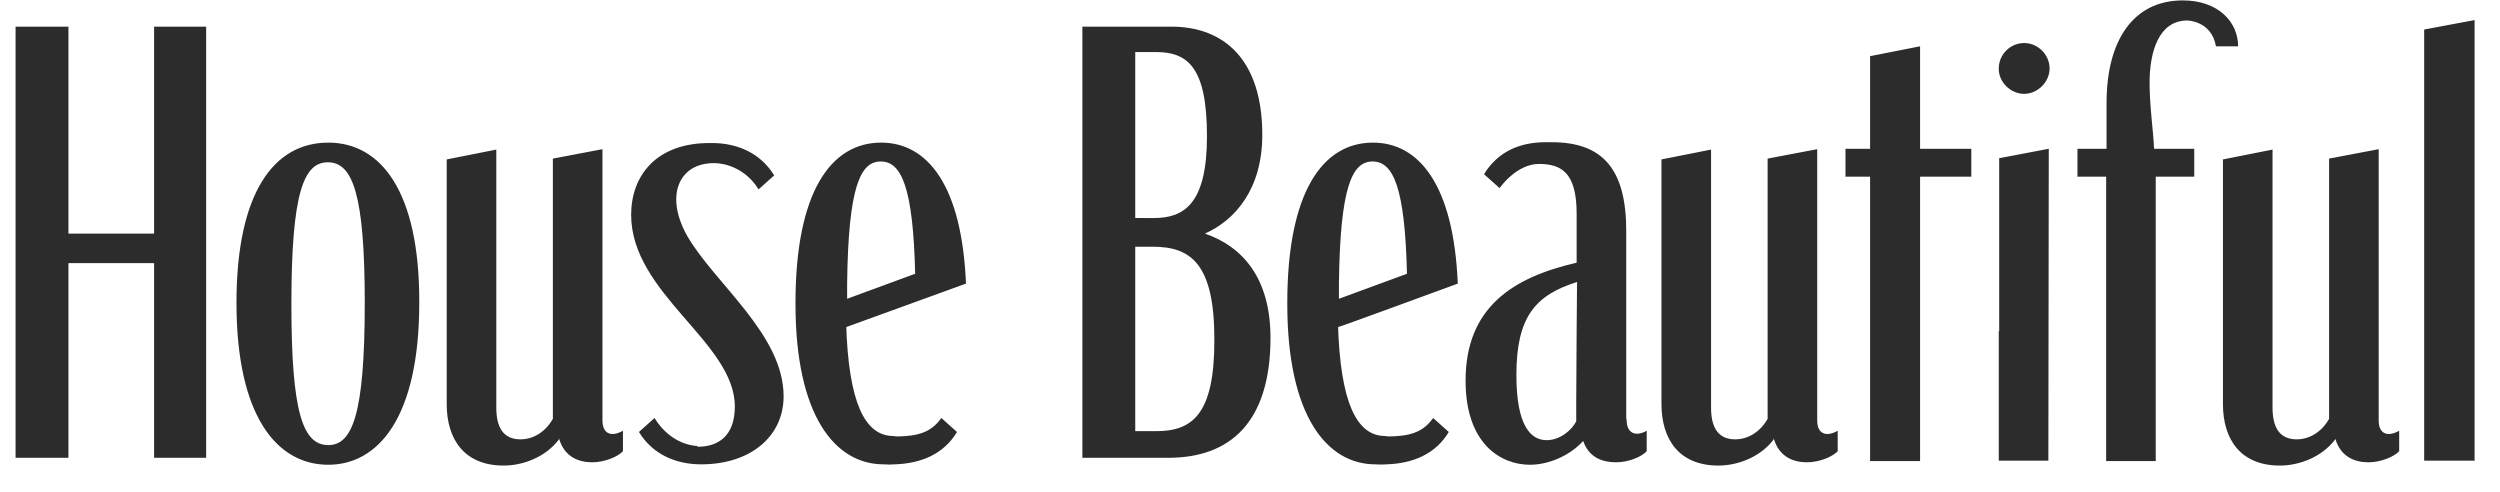 <svg xmlns="http://www.w3.org/2000/svg" viewBox="-135 218 610 120"><path fill="#2C2C2C" d="M-97.4,275h-20.9v-50.5h-12.9v105.2h12.9v-47.5h20.9v47.5h12.7V224.5h-12.7V275z M-54.9,252.8  c-13.2,0-22.4,12.1-22.4,39.1c0,27.7,9.9,39.5,22.4,39.5c12,0,22.2-11.2,22.2-39.5C-32.6,264.6-42.1,252.8-54.9,252.8z M-54.9,326.6  c-6.2,0-9-7.9-9-34.4c0-27.5,3.1-34.6,8.9-34.6c6.1,0,9,7.9,9,34.4C-46,319.4-49.1,326.6-54.9,326.6L-54.9,326.6z M159,275  c7.4-3.3,14-10.9,14-24.1c0-18.2-9.2-26.4-22.2-26.4h-21.7v105.2h21c15,0,24.9-8.6,24.9-29.3C175,285.8,168.1,278.1,159,275L159,275  z M142,230.7h5c7.6,0,12.5,3.4,12.5,20.5c0,16.6-5.6,20-13,20H142C142,271.2,142,230.7,142,230.7z M147.1,323.2H142v-45h4.3  c9.2,0,15,4.1,15,22.5C161.4,319.3,155.8,323.2,147.1,323.2z M346,261.1v-6.8h-12.5v-25l-12.2,2.4v22.6h-6v6.8h6v69.4h12.2v-69.4  H346z M358.9,240.9c3.3,0,6.2-2.9,6.2-6.2c0-3.3-2.8-6.2-6.2-6.2s-6.2,2.8-6.2,6.2C352.6,237.9,355.5,240.9,358.9,240.9z   M364.9,254.3l-12.1,2.3v42.2h-0.1v31.6h12.1L364.9,254.3z M405.7,229.3h5.4c0-5.9-4.8-11.2-13.5-11.2c-12.1,0-18.6,9.8-18.6,25  v11.2h-7.1v6.8h7v69.4H391v-69.4h9.4v-6.8h-9.8c-0.2-4.4-1.1-10.4-1.1-16.1c0-7.7,2.3-15.2,9.2-15.2  C398.6,223,404.6,223,405.7,229.3L405.7,229.3z M456.5,225.2v105.2h12.3V222.9L456.5,225.2z M35,326.8c0,0-6.1,0-10.3-6.8l-3.8,3.4  c3.3,5.4,8.9,7.9,15.2,7.9c12,0,20.1-6.8,20.1-16.6c0-15.1-16.8-27.5-23.5-39.1c-1.7-3-2.7-6.1-2.7-8.9c0-5.2,3.3-8.9,9.2-8.9  c0,0,6.7-0.3,10.9,6.4l3.8-3.4c-3.3-5.4-8.9-7.9-15.2-7.9h-0.6c-13,0-19.1,8-19.1,17.5c0,19.3,25.3,31.1,25.3,46.8  c0,7.3-4.2,9.8-9,9.8L35,326.8z M100.7,287.2c-1-24-9.4-34.4-20.7-34.4c-12.3,0-20.9,12.1-20.9,39.1v0.3c0,27.3,9.7,39.1,21.5,39.1  c0,0,1.3,0.1,2.7,0c6.4-0.2,12-2.5,15.2-7.9l-3.8-3.4c-2.2,3-4.7,4.1-8.7,4.4c-2.4,0.2-2.9,0-2.9,0c-5.9,0-10.5-5.5-11.5-24.1  l-0.1-2.5L100.7,287.2L100.7,287.2z M79.9,257.4c5.1,0,7.9,6.4,8.4,27.4l-16.6,6.1v-3.8C72,263.6,74.9,257.4,79.9,257.4z   M220.7,287.2c-1-24-9.4-34.4-20.7-34.4c-12.3,0-20.9,12.1-20.9,39.1v0.3c0,27.3,9.7,39.1,21.5,39.1c0,0,1.3,0.1,2.7,0  c6.4-0.2,12-2.5,15.2-7.9l-3.8-3.4c-2.2,3-4.7,4.1-8.7,4.4c-2.4,0.2-2.9,0-2.9,0c-5.9,0-10.5-5.5-11.5-24.1l-0.1-2.5  C191.6,297.9,220.7,287.2,220.7,287.2z M199.9,257.4c5.1,0,7.9,6.4,8.4,27.4l-16.6,6.1v-3.8C192,263.6,194.9,257.4,199.9,257.4z   M1.4,325c1.3,4.5,4.8,5.8,8.1,5.8c3.1,0,6.3-1.4,7.5-2.7v-5c-2.8,1.6-5,0.8-5-2.5v-66.2l-12.1,2.3v63.5c-1.8,3.2-4.8,5-7.9,5  c-3.3,0-5.9-1.8-5.9-7.7v-63l-12.1,2.4v59.7c0,8.6,4.3,15,13.9,15c4.6,0,10.2-2,13.5-6.4C1.2,325.1,1.4,325,1.4,325z M297.8,325  c1.3,4.5,4.8,5.8,8.1,5.8c3.1,0,6.3-1.4,7.5-2.7v-5c-2.8,1.6-5,0.8-5-2.5v-66.2l-12.1,2.3v63.5c-1.8,3.2-4.8,5-7.9,5  c-3.3,0-5.9-1.8-5.9-7.7v-63l-12.1,2.4v59.7c0,8.6,4.3,15,13.9,15c4.6,0,10.2-2,13.5-6.4C297.6,325.1,297.8,325,297.8,325z   M434.8,325c1.3,4.5,4.8,5.8,8.1,5.8c3.1,0,6.3-1.4,7.5-2.7v-5c-2.8,1.6-5,0.8-5-2.5v-66.2l-12.1,2.3v63.5c-1.8,3.2-4.8,5-7.9,5  c-3.3,0-5.9-1.8-5.9-7.7v-63l-12.1,2.4v59.7c0,8.6,4.3,15,13.9,15c4.6,0,10.2-2,13.5-6.4L434.8,325L434.8,325z M261.9,320.5  l-0.1-0.5v-45.7c0-15.1-5.8-21.6-18.2-21.6h-1.5c-6.4,0-11.7,2.4-15,7.8l3.8,3.4c0,0,4.1-6,9.8-5.9c5,0.1,9,1.8,9,12.1v12  c-15.7,3.6-27.1,11-27.1,28.8c0,15.3,8.5,20.5,15.7,20.5c4.2,0,9.4-1.9,13-5.8c1.4,4.1,4.8,5.2,8,5.2s6.3-1.4,7.5-2.7v-5  C264.2,324.6,261.9,323.8,261.9,320.5L261.9,320.5z M249.7,298.7l-0.1,16.9v5.2c-1.1,2.2-4,4.6-7.2,4.6c-3.8,0-7.4-3.3-7.4-15.9  c0-14.3,4.7-19.5,14.8-22.7L249.7,298.7z"/></svg>
